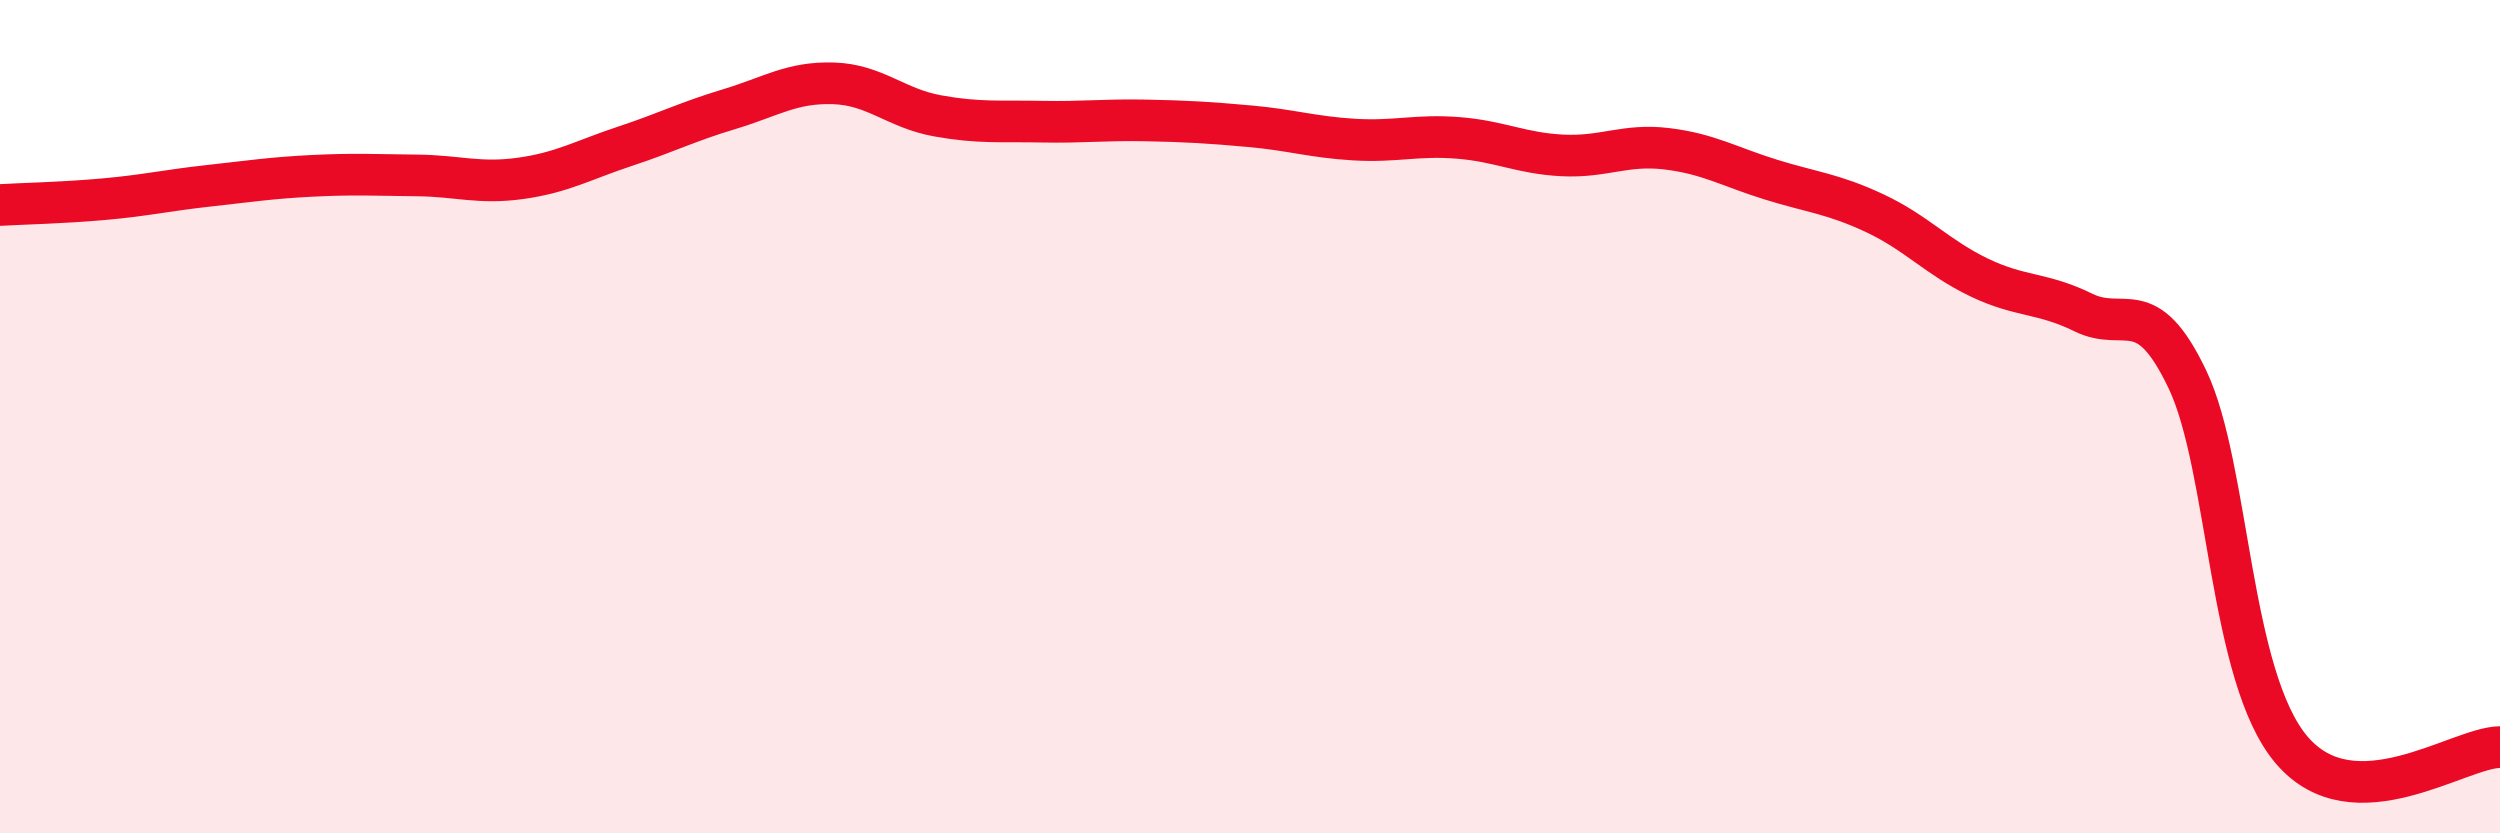 
    <svg width="60" height="20" viewBox="0 0 60 20" xmlns="http://www.w3.org/2000/svg">
      <path
        d="M 0,4.92 C 0.5,4.89 1.5,4.87 2.5,4.78 C 3.5,4.69 4,4.57 5,4.46 C 6,4.35 6.5,4.27 7.5,4.22 C 8.5,4.17 9,4.2 10,4.21 C 11,4.22 11.5,4.42 12.5,4.28 C 13.5,4.14 14,3.84 15,3.51 C 16,3.18 16.5,2.92 17.5,2.62 C 18.5,2.32 19,1.97 20,2 C 21,2.03 21.5,2.6 22.5,2.78 C 23.5,2.96 24,2.9 25,2.92 C 26,2.94 26.5,2.87 27.5,2.89 C 28.5,2.91 29,2.94 30,3.03 C 31,3.12 31.5,3.29 32.5,3.35 C 33.5,3.41 34,3.23 35,3.31 C 36,3.39 36.5,3.68 37.5,3.73 C 38.5,3.78 39,3.45 40,3.57 C 41,3.69 41.5,4 42.5,4.31 C 43.5,4.62 44,4.65 45,5.12 C 46,5.59 46.5,6.18 47.5,6.66 C 48.5,7.14 49,7.01 50,7.5 C 51,7.99 51.5,7.01 52.5,9.11 C 53.5,11.21 53.5,16.24 55,18 C 56.5,19.76 59,17.94 60,17.93L60 20L0 20Z"
        fill="#EB0A25"
        opacity="0.1"
        stroke-linecap="round"
        stroke-linejoin="round"
      />
      <path
        d="M 0,4.92 C 0.5,4.89 1.5,4.87 2.5,4.78 C 3.5,4.69 4,4.57 5,4.46 C 6,4.35 6.5,4.27 7.5,4.22 C 8.5,4.17 9,4.2 10,4.21 C 11,4.22 11.5,4.42 12.5,4.28 C 13.5,4.14 14,3.84 15,3.51 C 16,3.18 16.5,2.92 17.5,2.62 C 18.5,2.32 19,1.97 20,2 C 21,2.03 21.5,2.6 22.5,2.78 C 23.5,2.96 24,2.9 25,2.92 C 26,2.94 26.5,2.87 27.5,2.89 C 28.5,2.91 29,2.94 30,3.03 C 31,3.12 31.5,3.29 32.5,3.35 C 33.5,3.41 34,3.23 35,3.31 C 36,3.39 36.5,3.68 37.5,3.73 C 38.5,3.78 39,3.45 40,3.57 C 41,3.69 41.5,4 42.5,4.31 C 43.5,4.62 44,4.65 45,5.12 C 46,5.59 46.5,6.18 47.5,6.66 C 48.5,7.14 49,7.01 50,7.5 C 51,7.99 51.5,7.01 52.5,9.11 C 53.5,11.21 53.5,16.24 55,18 C 56.5,19.76 59,17.94 60,17.93"
        stroke="#EB0A25"
        stroke-width="1"
        fill="none"
        stroke-linecap="round"
        stroke-linejoin="round"
      />
    </svg>
  